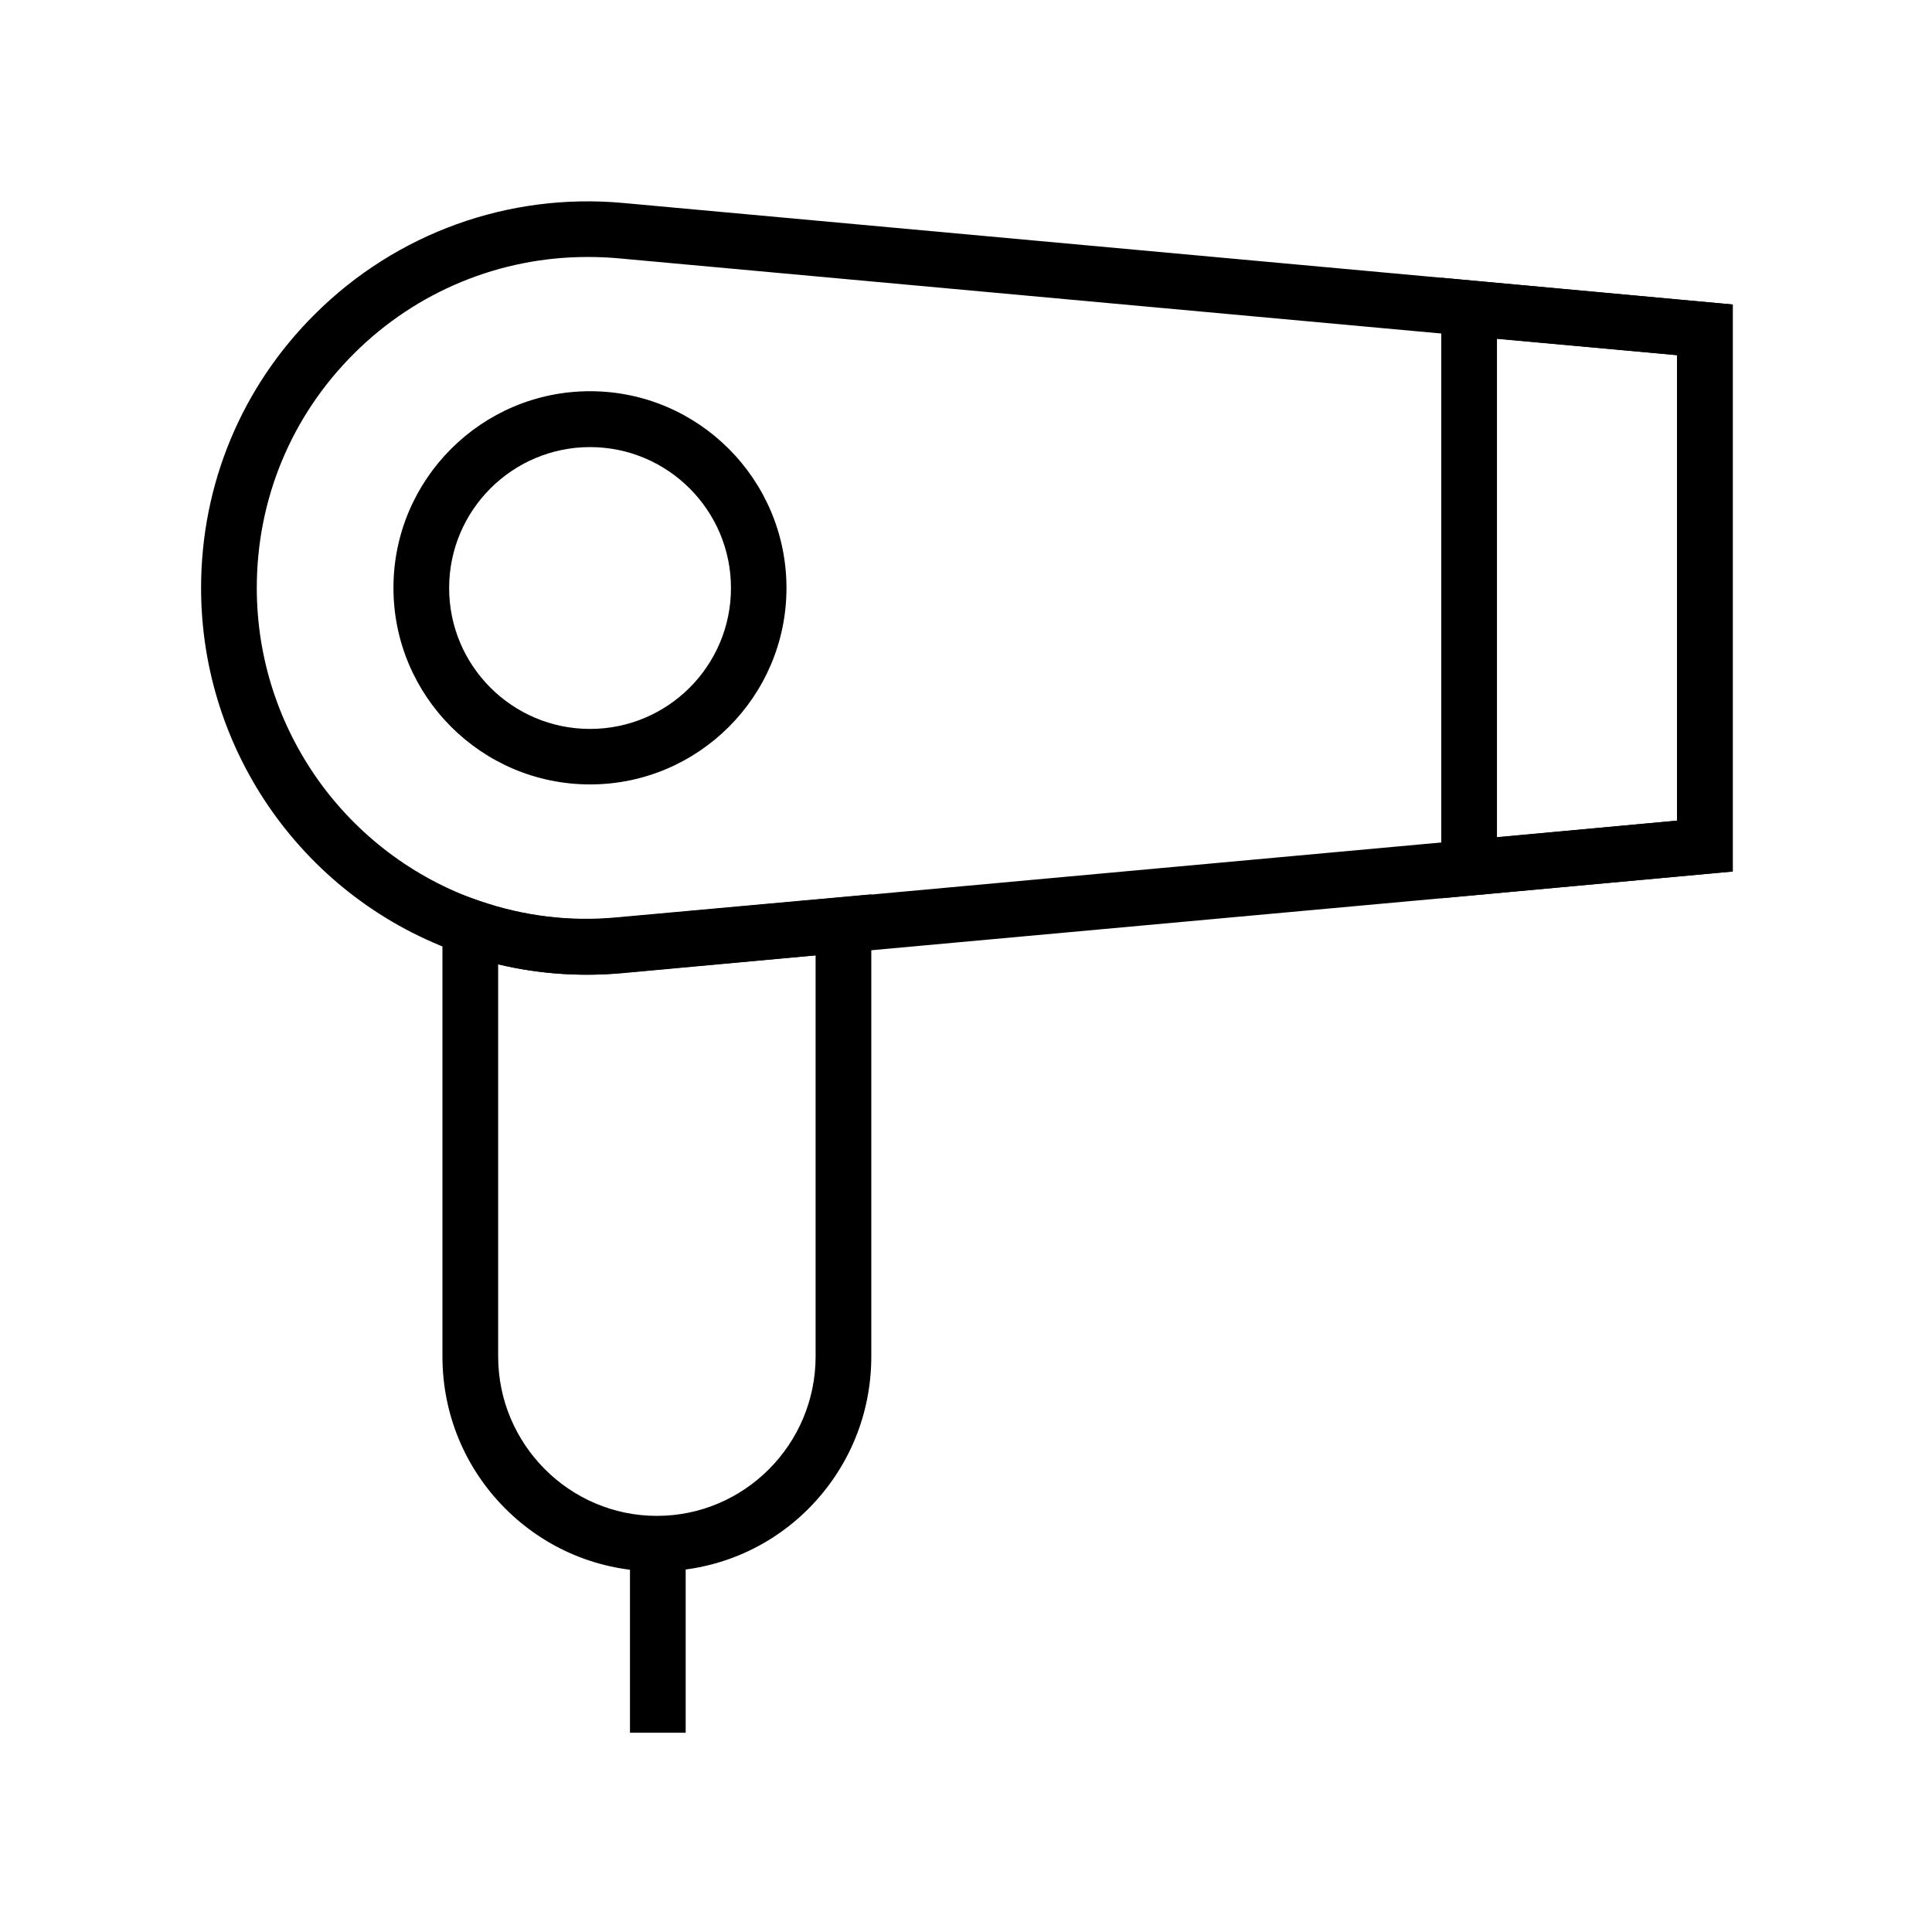 <?xml version="1.0" encoding="UTF-8"?>
<!-- Uploaded to: SVG Repo, www.svgrepo.com, Generator: SVG Repo Mixer Tools -->
<svg fill="#000000" width="800px" height="800px" version="1.1" viewBox="144 144 512 512" xmlns="http://www.w3.org/2000/svg">
 <g>
  <path d="m318.08 560.44c-15.203 0-29.52-5.953-40.246-16.727-10.68-10.727-16.582-25.047-16.582-40.25v-124.13l9.789 3.394c11.711 4.035 23.961 5.559 36.406 4.379l67.457-6.102v122.46c0 15.254-5.902 29.52-16.582 40.297-10.723 10.77-25.043 16.676-40.242 16.676zm-42.066-160.89v103.91c0 23.273 18.895 42.262 42.066 42.262s42.066-18.941 42.066-42.262v-106.27l-51.316 4.723c-11.121 0.938-22.141 0.199-32.816-2.359z"/>
  <path d="m299.48 402.31c-11.316 0-22.484-1.871-33.211-5.609-41.281-14.27-68.98-53.234-68.98-96.875 0-27.453 10.727-53.285 30.207-72.621 21.551-21.453 51.316-32.176 81.574-29.422l225.09 20.566 69.031 6.348v150.26l-69.027 6.344-165.66 15.105-59.484 5.41c-3.199 0.348-6.348 0.496-9.543 0.496zm0.195-190.21c-23.074 0-45.266 9.055-61.797 25.535-16.68 16.582-25.828 38.672-25.828 62.188 0 37.391 23.715 70.699 59.039 82.953 11.758 4.082 24.059 5.559 36.555 4.43l225.14-20.566 55.645-5.164v-123.35l-55.645-5.117-225.04-20.566c-2.703-0.242-5.359-0.344-8.066-0.344z"/>
  <path d="m300.37 351.88c-28.734 0-52.102-23.371-52.102-52.102 0-28.734 23.371-52.102 52.102-52.102 28.734 0 52.055 23.418 52.055 52.152 0 28.73-23.371 52.051-52.055 52.051zm0-89.395c-20.566 0-37.344 16.727-37.344 37.344 0 20.613 16.727 37.344 37.344 37.344 20.613 0 37.344-16.727 37.344-37.344s-16.777-37.344-37.344-37.344z"/>
  <path d="m310.95 553.01h14.762v50.184h-14.762z"/>
  <path d="m525.95 382.04v-164.43l77.246 7.086v150.26zm14.762-148.24v132.05l47.723-4.379v-123.35z"/>
 </g>
</svg>